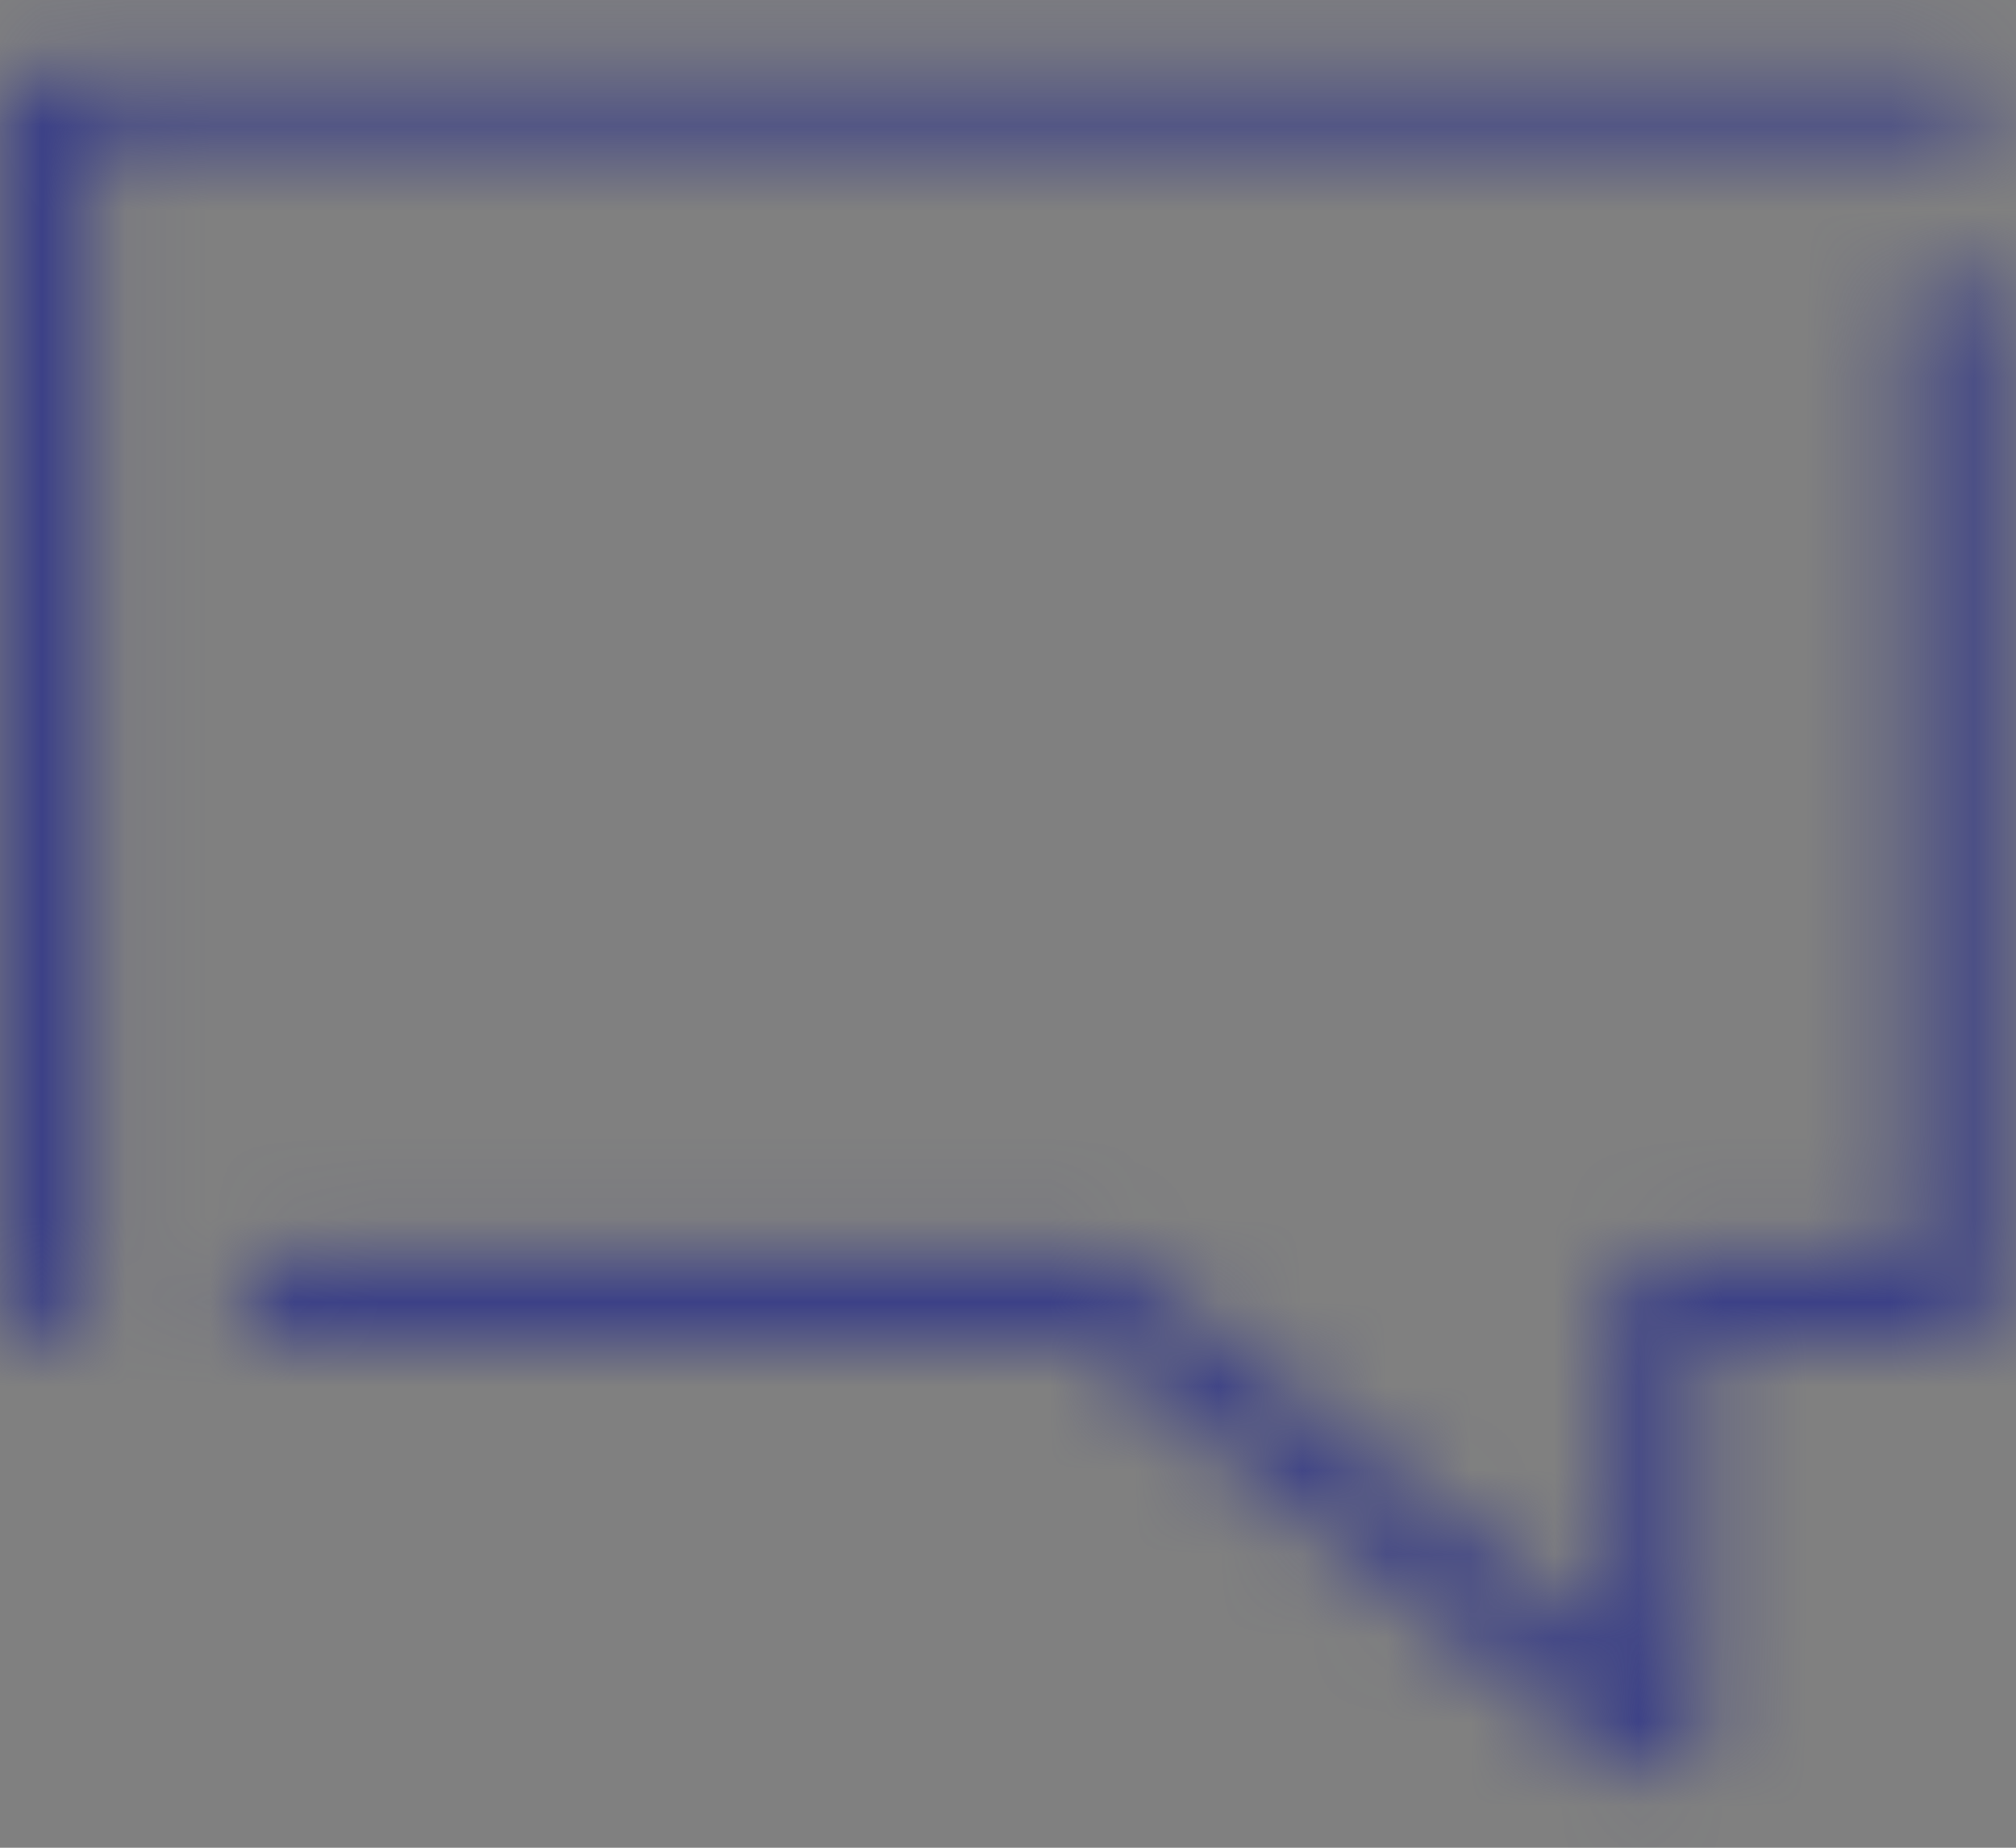 <svg width="24" height="22" viewBox="0 0 24 22" fill="none" xmlns="http://www.w3.org/2000/svg">
<rect x="0" y="0" width="24" height="22" fill="#808080" stroke="none"/>
<mask id="mask0_24_569" style="mask-type:luminance" maskUnits="userSpaceOnUse" x="0" y="0" width="24" height="22">
<mask id="mask1_24_569" style="mask-type:luminance" maskUnits="userSpaceOnUse" x="0" y="0" width="24" height="22">
<path d="M24 0.6H0V21.4H24V0.6Z" fill="white"/>
</mask>
<g mask="url(#mask1_24_569)">
<path d="M22.702 3.729C22.705 3.59 22.763 3.458 22.862 3.36C22.962 3.263 23.096 3.209 23.235 3.209C23.374 3.209 23.508 3.263 23.608 3.36C23.707 3.458 23.765 3.59 23.768 3.729V15.485C23.768 15.626 23.712 15.762 23.612 15.862C23.512 15.962 23.377 16.018 23.235 16.018H20.249V20.698C20.249 20.798 20.221 20.896 20.168 20.981C20.115 21.066 20.038 21.134 19.948 21.178C19.858 21.221 19.757 21.239 19.658 21.228C19.558 21.217 19.464 21.178 19.385 21.116L12.938 16.018H3.384C3.313 16.02 3.242 16.007 3.176 15.981C3.11 15.955 3.05 15.916 2.999 15.867C2.948 15.817 2.907 15.757 2.88 15.692C2.852 15.626 2.838 15.556 2.838 15.485C2.838 15.414 2.852 15.343 2.88 15.278C2.907 15.212 2.948 15.153 2.999 15.103C3.05 15.053 3.11 15.014 3.176 14.988C3.242 14.962 3.313 14.95 3.384 14.951H13.123C13.243 14.951 13.36 14.992 13.454 15.066L19.183 19.596V15.485C19.183 15.343 19.239 15.207 19.339 15.107C19.439 15.008 19.575 14.951 19.716 14.951H22.702V3.729ZM1.067 15.488C1.067 15.629 1.01 15.765 0.91 15.865C0.81 15.965 0.675 16.021 0.533 16.021C0.392 16.021 0.256 15.965 0.156 15.865C0.056 15.765 0 15.629 0 15.488V1.133C8.12464e-05 0.992 0.056 0.856 0.156 0.756C0.256 0.656 0.392 0.6 0.533 0.6H23.165C23.306 0.6 23.442 0.656 23.542 0.756C23.642 0.856 23.698 0.992 23.698 1.133C23.698 1.275 23.642 1.41 23.542 1.51C23.442 1.61 23.306 1.667 23.165 1.667H1.067V15.488Z" fill="white"/>
</g>
</mask>
<g mask="url(#mask0_24_569)">
<path d="M26.435 -2.067H-2.667V23.899H26.435V-2.067Z" fill="#3C4187"/>
<path d="M26.45 23.914H-2.682V-2.082H26.45V23.914ZM-2.651 23.883H26.42V-2.051H-2.651V23.883Z" fill="#FFF5E6"/>
</g>
</svg>
